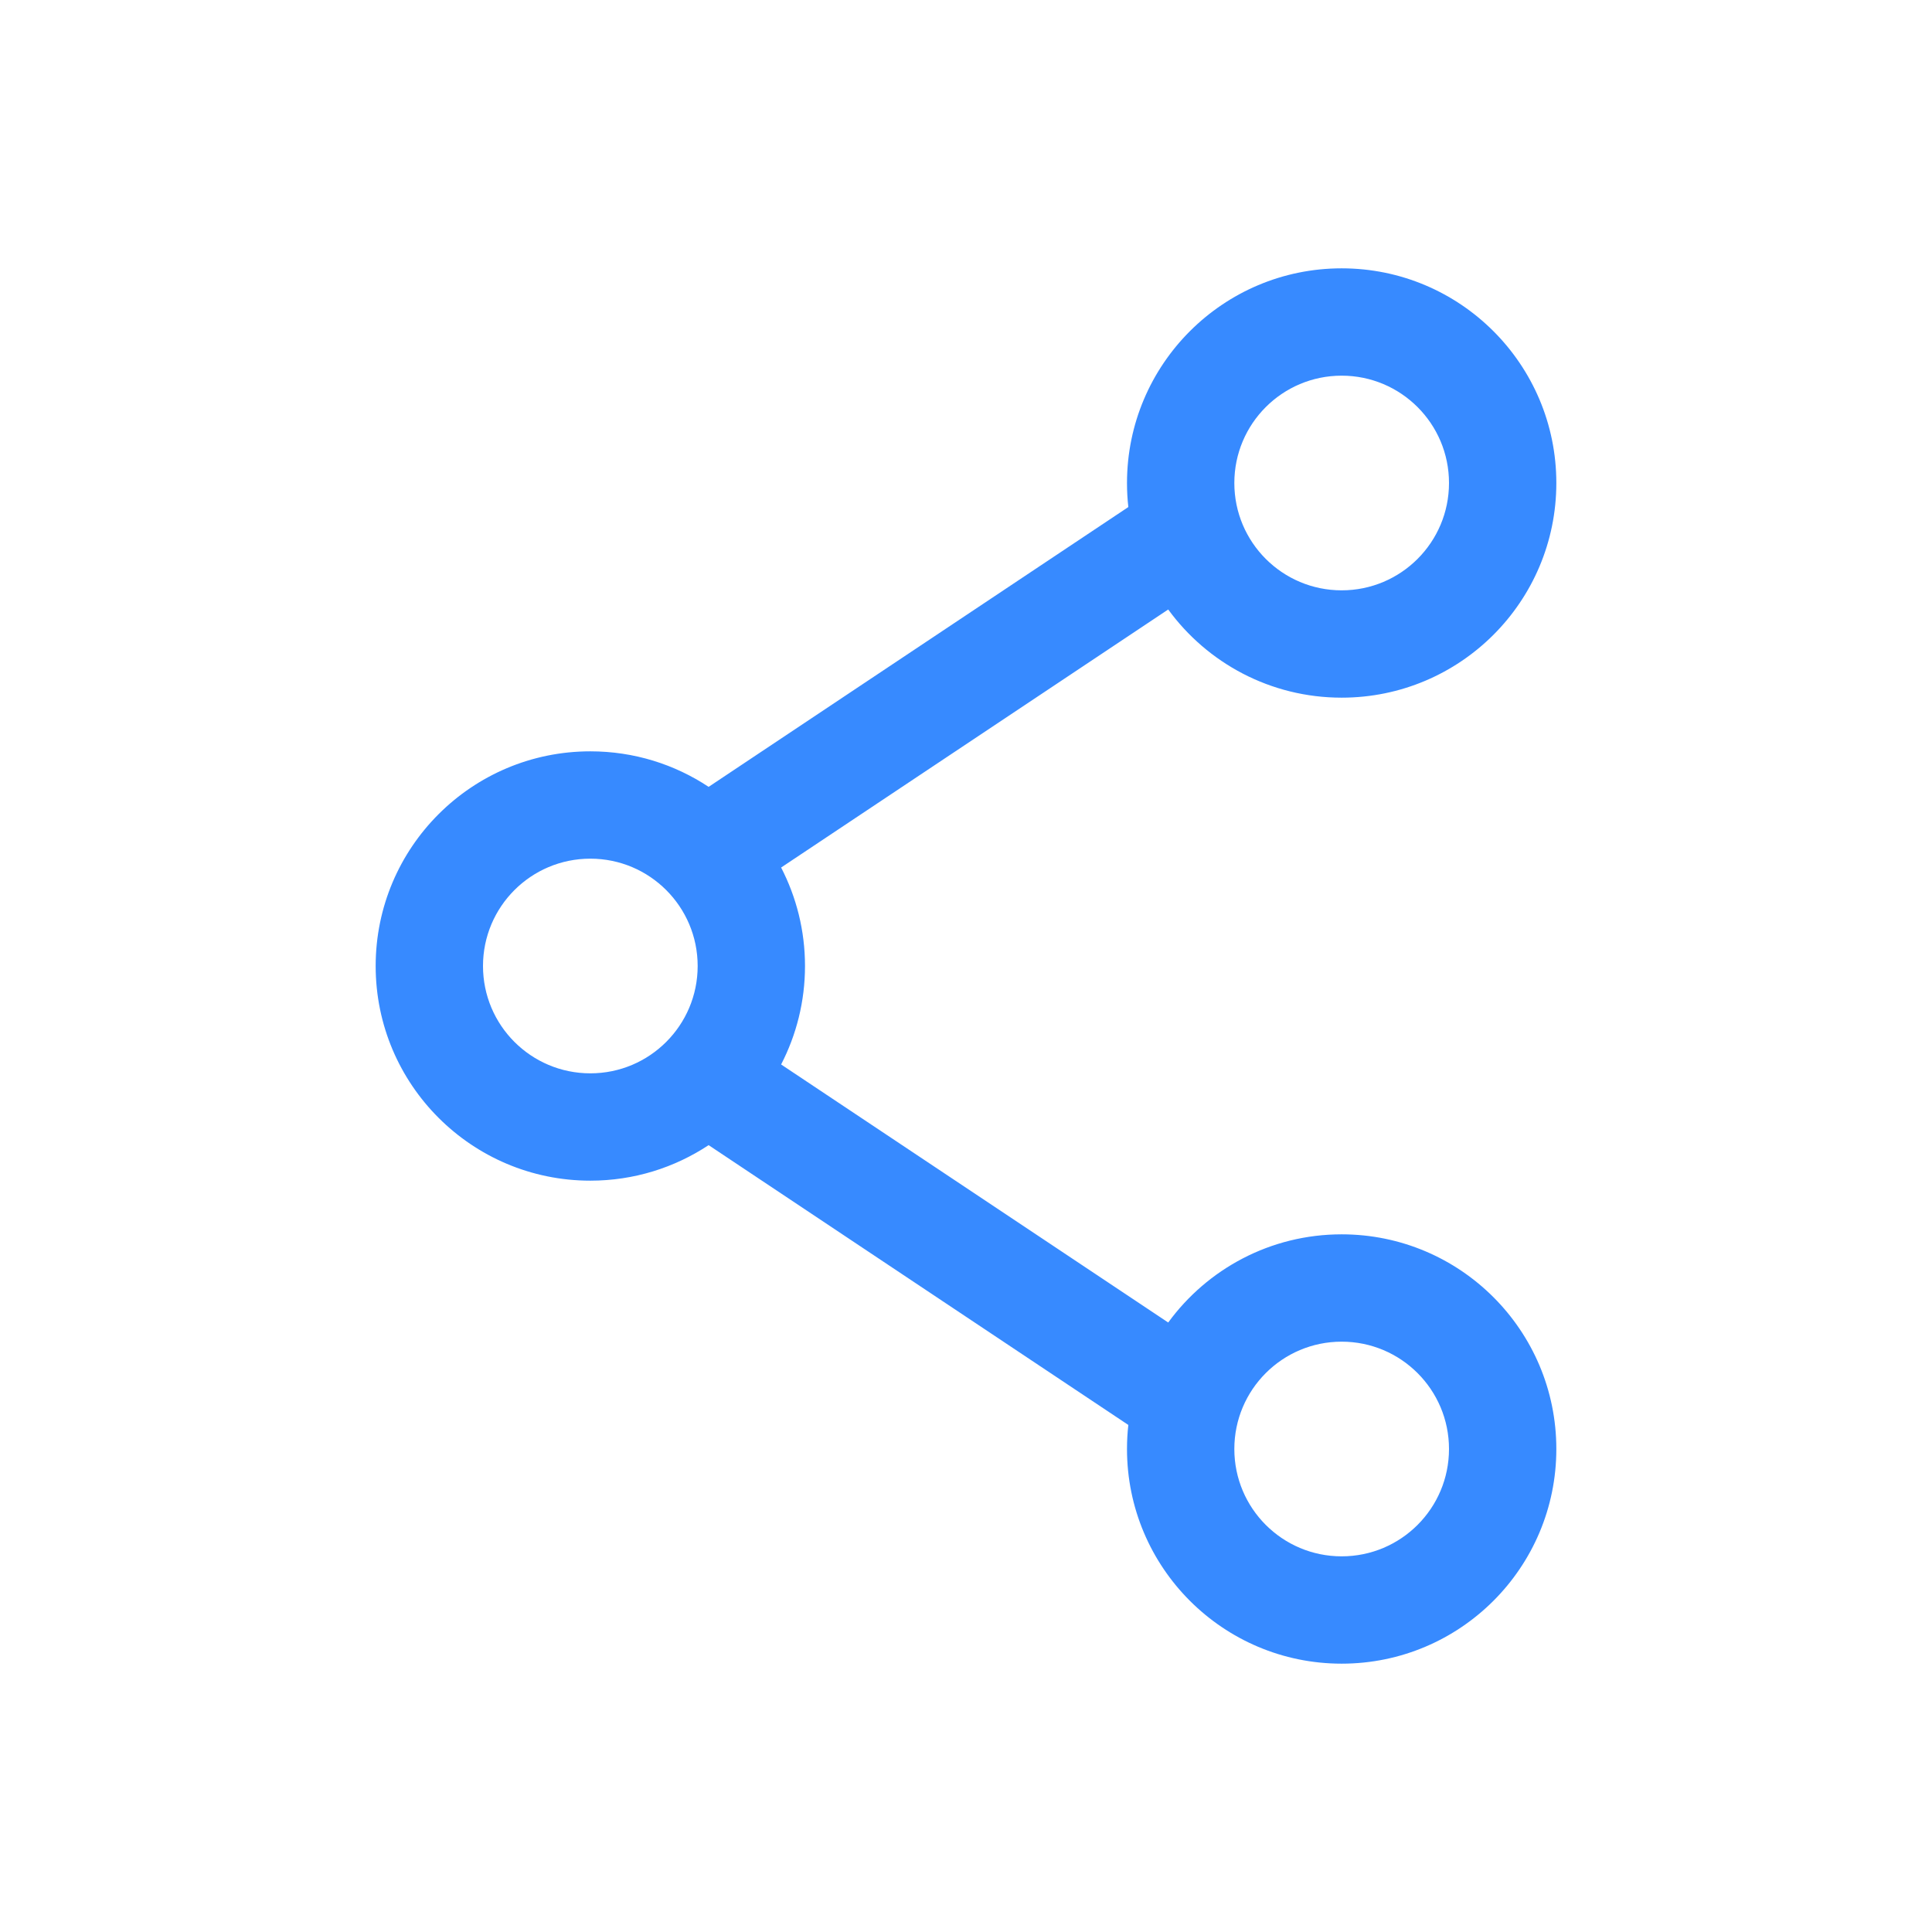 <svg width="36" height="36" viewBox="0 0 36 36" fill="none" xmlns="http://www.w3.org/2000/svg">
<path fill-rule="evenodd" clip-rule="evenodd" d="M27 9C27 10.105 26.105 11 25 11C23.895 11 23 10.105 23 9C23 7.895 23.895 7 25 7C26.105 7 27 7.895 27 9ZM29 9C29 11.209 27.209 13 25 13C23.672 13 22.495 12.353 21.768 11.357L14.555 16.165C14.839 16.715 15 17.339 15 18C15 18.661 14.839 19.285 14.555 19.835L21.768 24.643C22.495 23.647 23.672 23 25 23C27.209 23 29 24.791 29 27C29 29.209 27.209 31 25 31C22.791 31 21 29.209 21 27C21 26.849 21.008 26.699 21.025 26.552L13.204 21.338C12.572 21.756 11.815 22 11 22C8.791 22 7 20.209 7 18C7 15.791 8.791 14 11 14C11.815 14 12.572 14.243 13.204 14.662L21.025 9.448C21.008 9.301 21 9.152 21 9C21 6.791 22.791 5 25 5C27.209 5 29 6.791 29 9ZM27 27C27 28.105 26.105 29 25 29C23.895 29 23 28.105 23 27C23 25.895 23.895 25 25 25C26.105 25 27 25.895 27 27ZM11 20C12.105 20 13 19.105 13 18C13 16.895 12.105 16 11 16C9.895 16 9 16.895 9 18C9 19.105 9.895 20 11 20Z" fill="#378AFF"/>
</svg>
